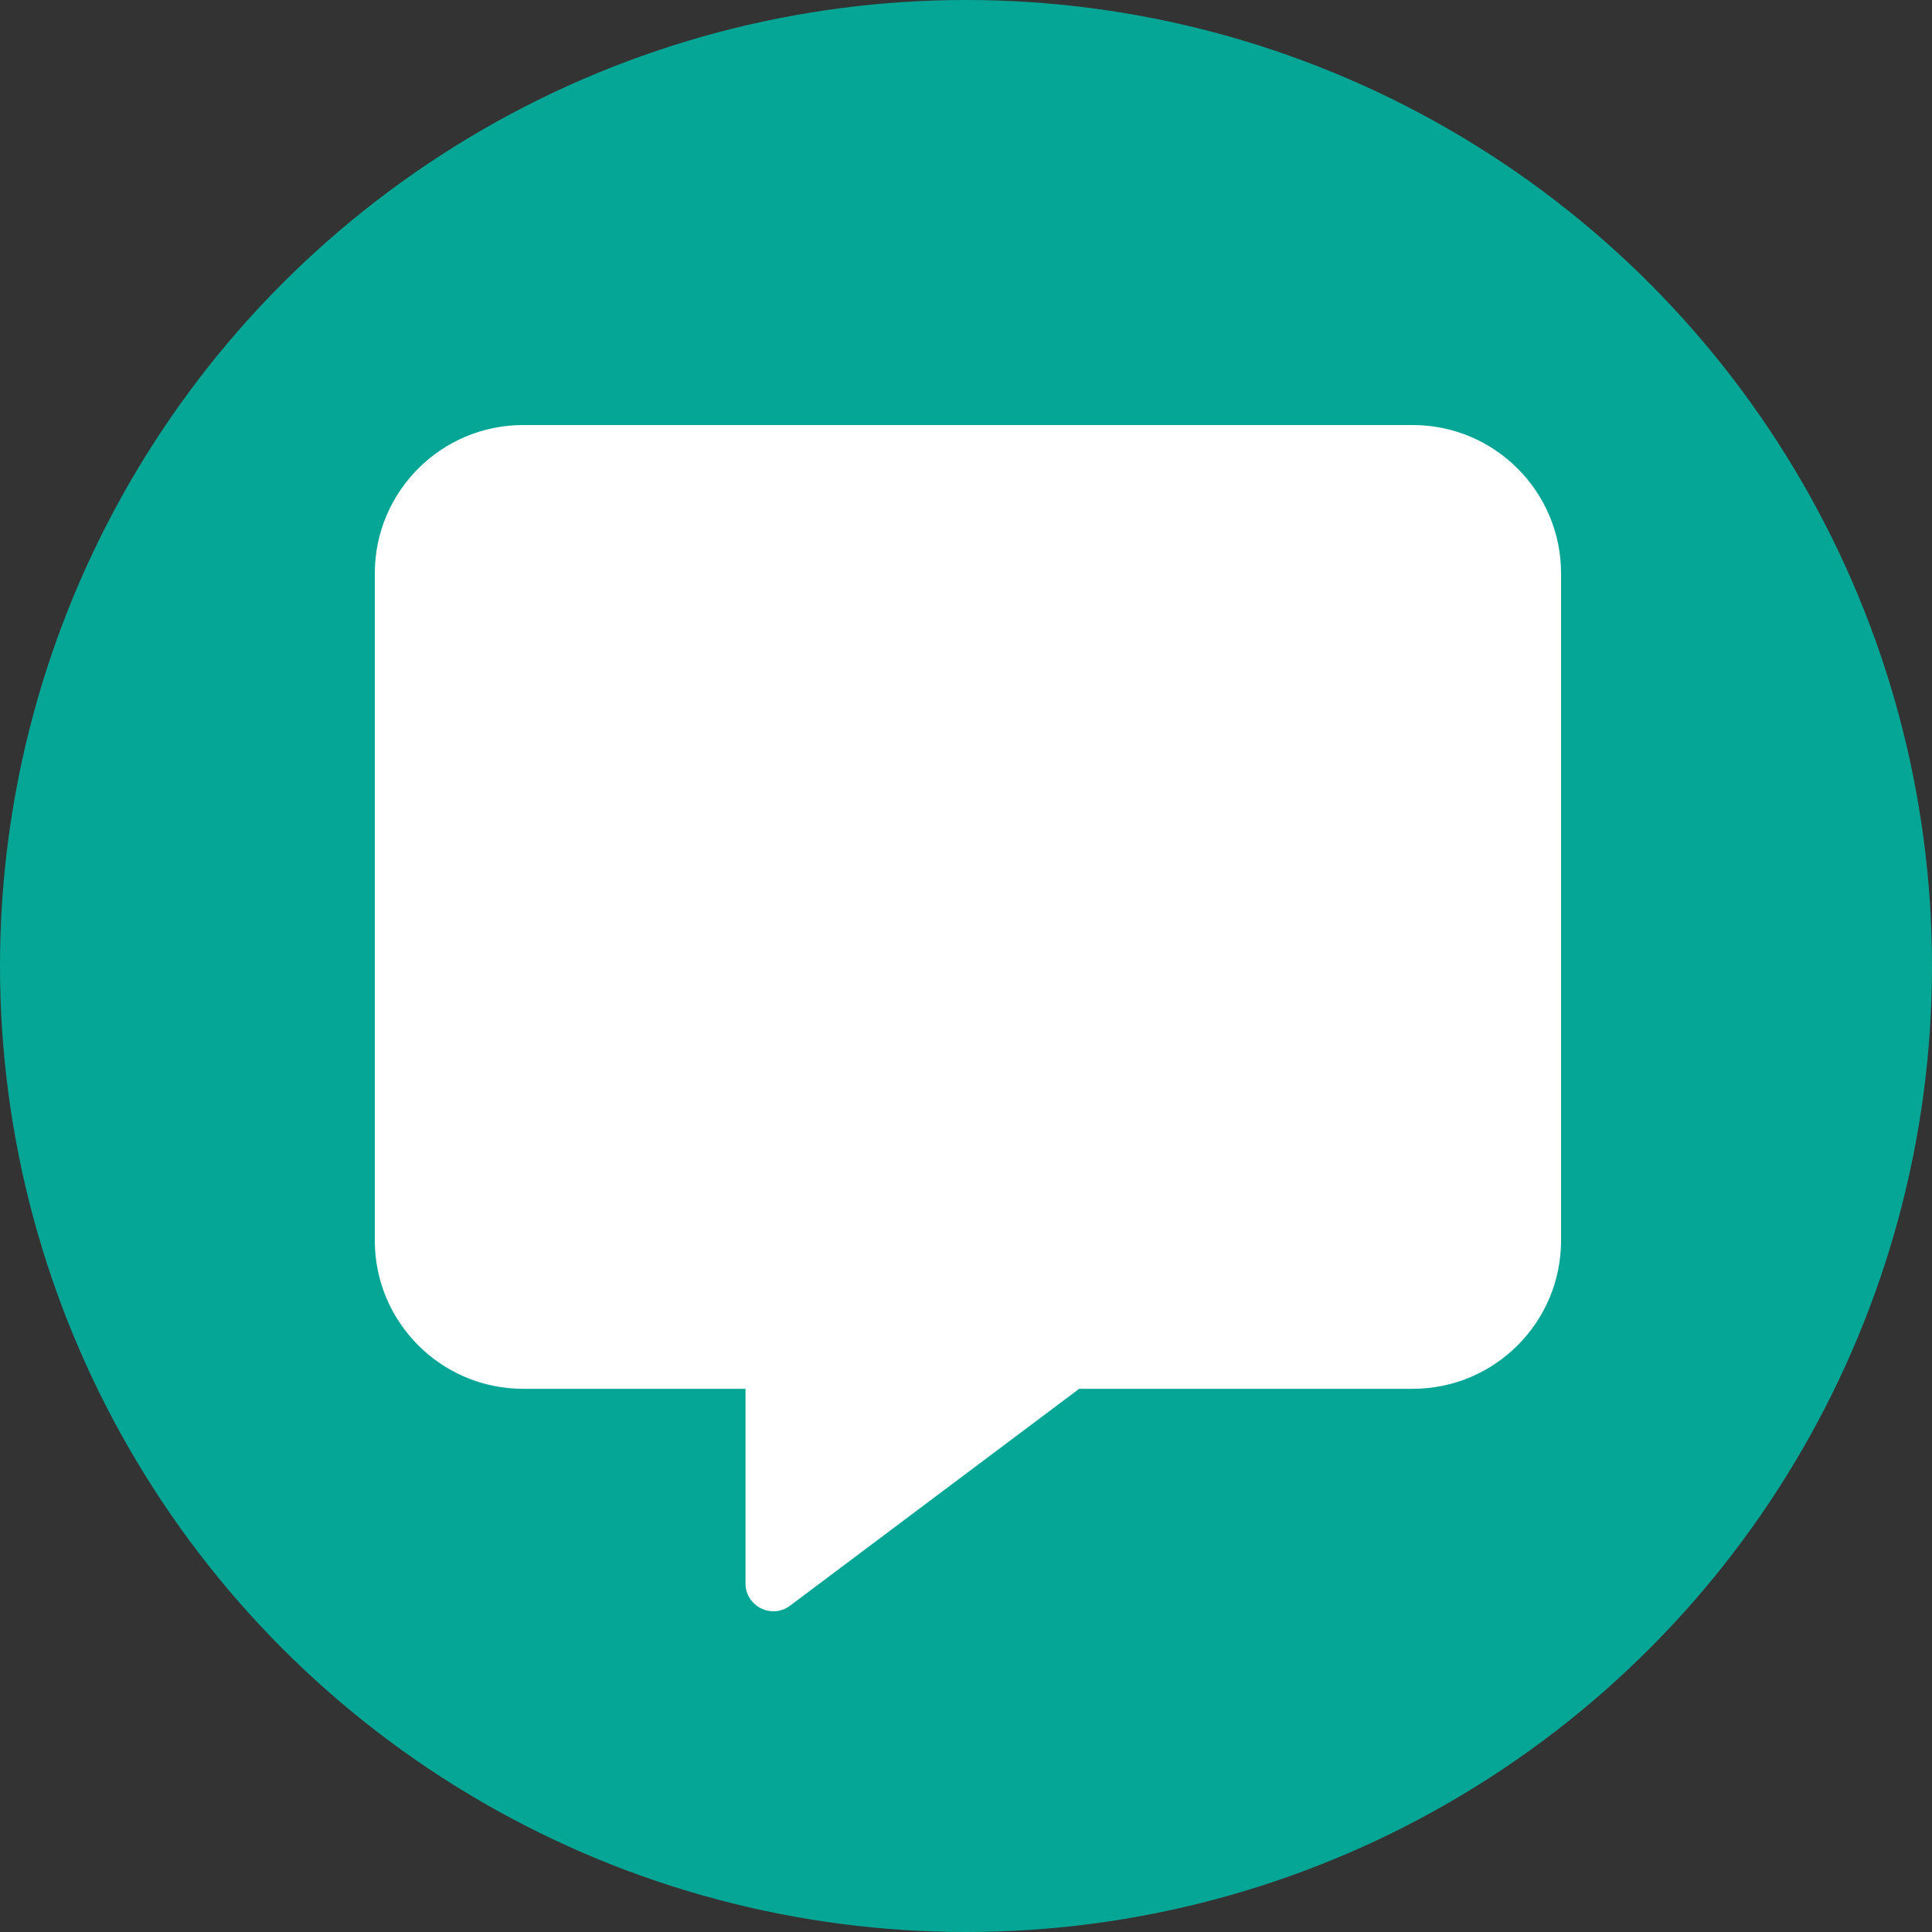 <svg xmlns="http://www.w3.org/2000/svg" version="1.1" xmlns:xlink="http://www.w3.org/1999/xlink" xmlns:svgjs="http://svgjs.com/svgjs" width="500" height="500"><rect width="100%" height="100%" fill="#333333" stroke="none"/><svg height="500" viewBox="0 0 500 500" width="500" xmlns="http://www.w3.org/2000/svg"><g fill="none" fill-rule="evenodd"><circle cx="250" cy="250" fill="#06a696" r="250"></circle><path d="m268.625 0h-230.25c-21.166 0-38.375 17.208-38.375 38.373v172.677c0 21.165 17.209 38.373 38.375 38.373h57.562v50.364c0 5.876 6.716 9.293 11.453 5.816l74.891-56.18h86.344c21.166 0 38.375-17.208 38.375-38.373v-172.677c0-21.165-17.209-38.373-38.375-38.373z" fill="#fff" fill-rule="nonzero" transform="translate(97 110)"></path></g></svg><style>@media (prefers-color-scheme: light) { :root { filter: none; } }
</style></svg>